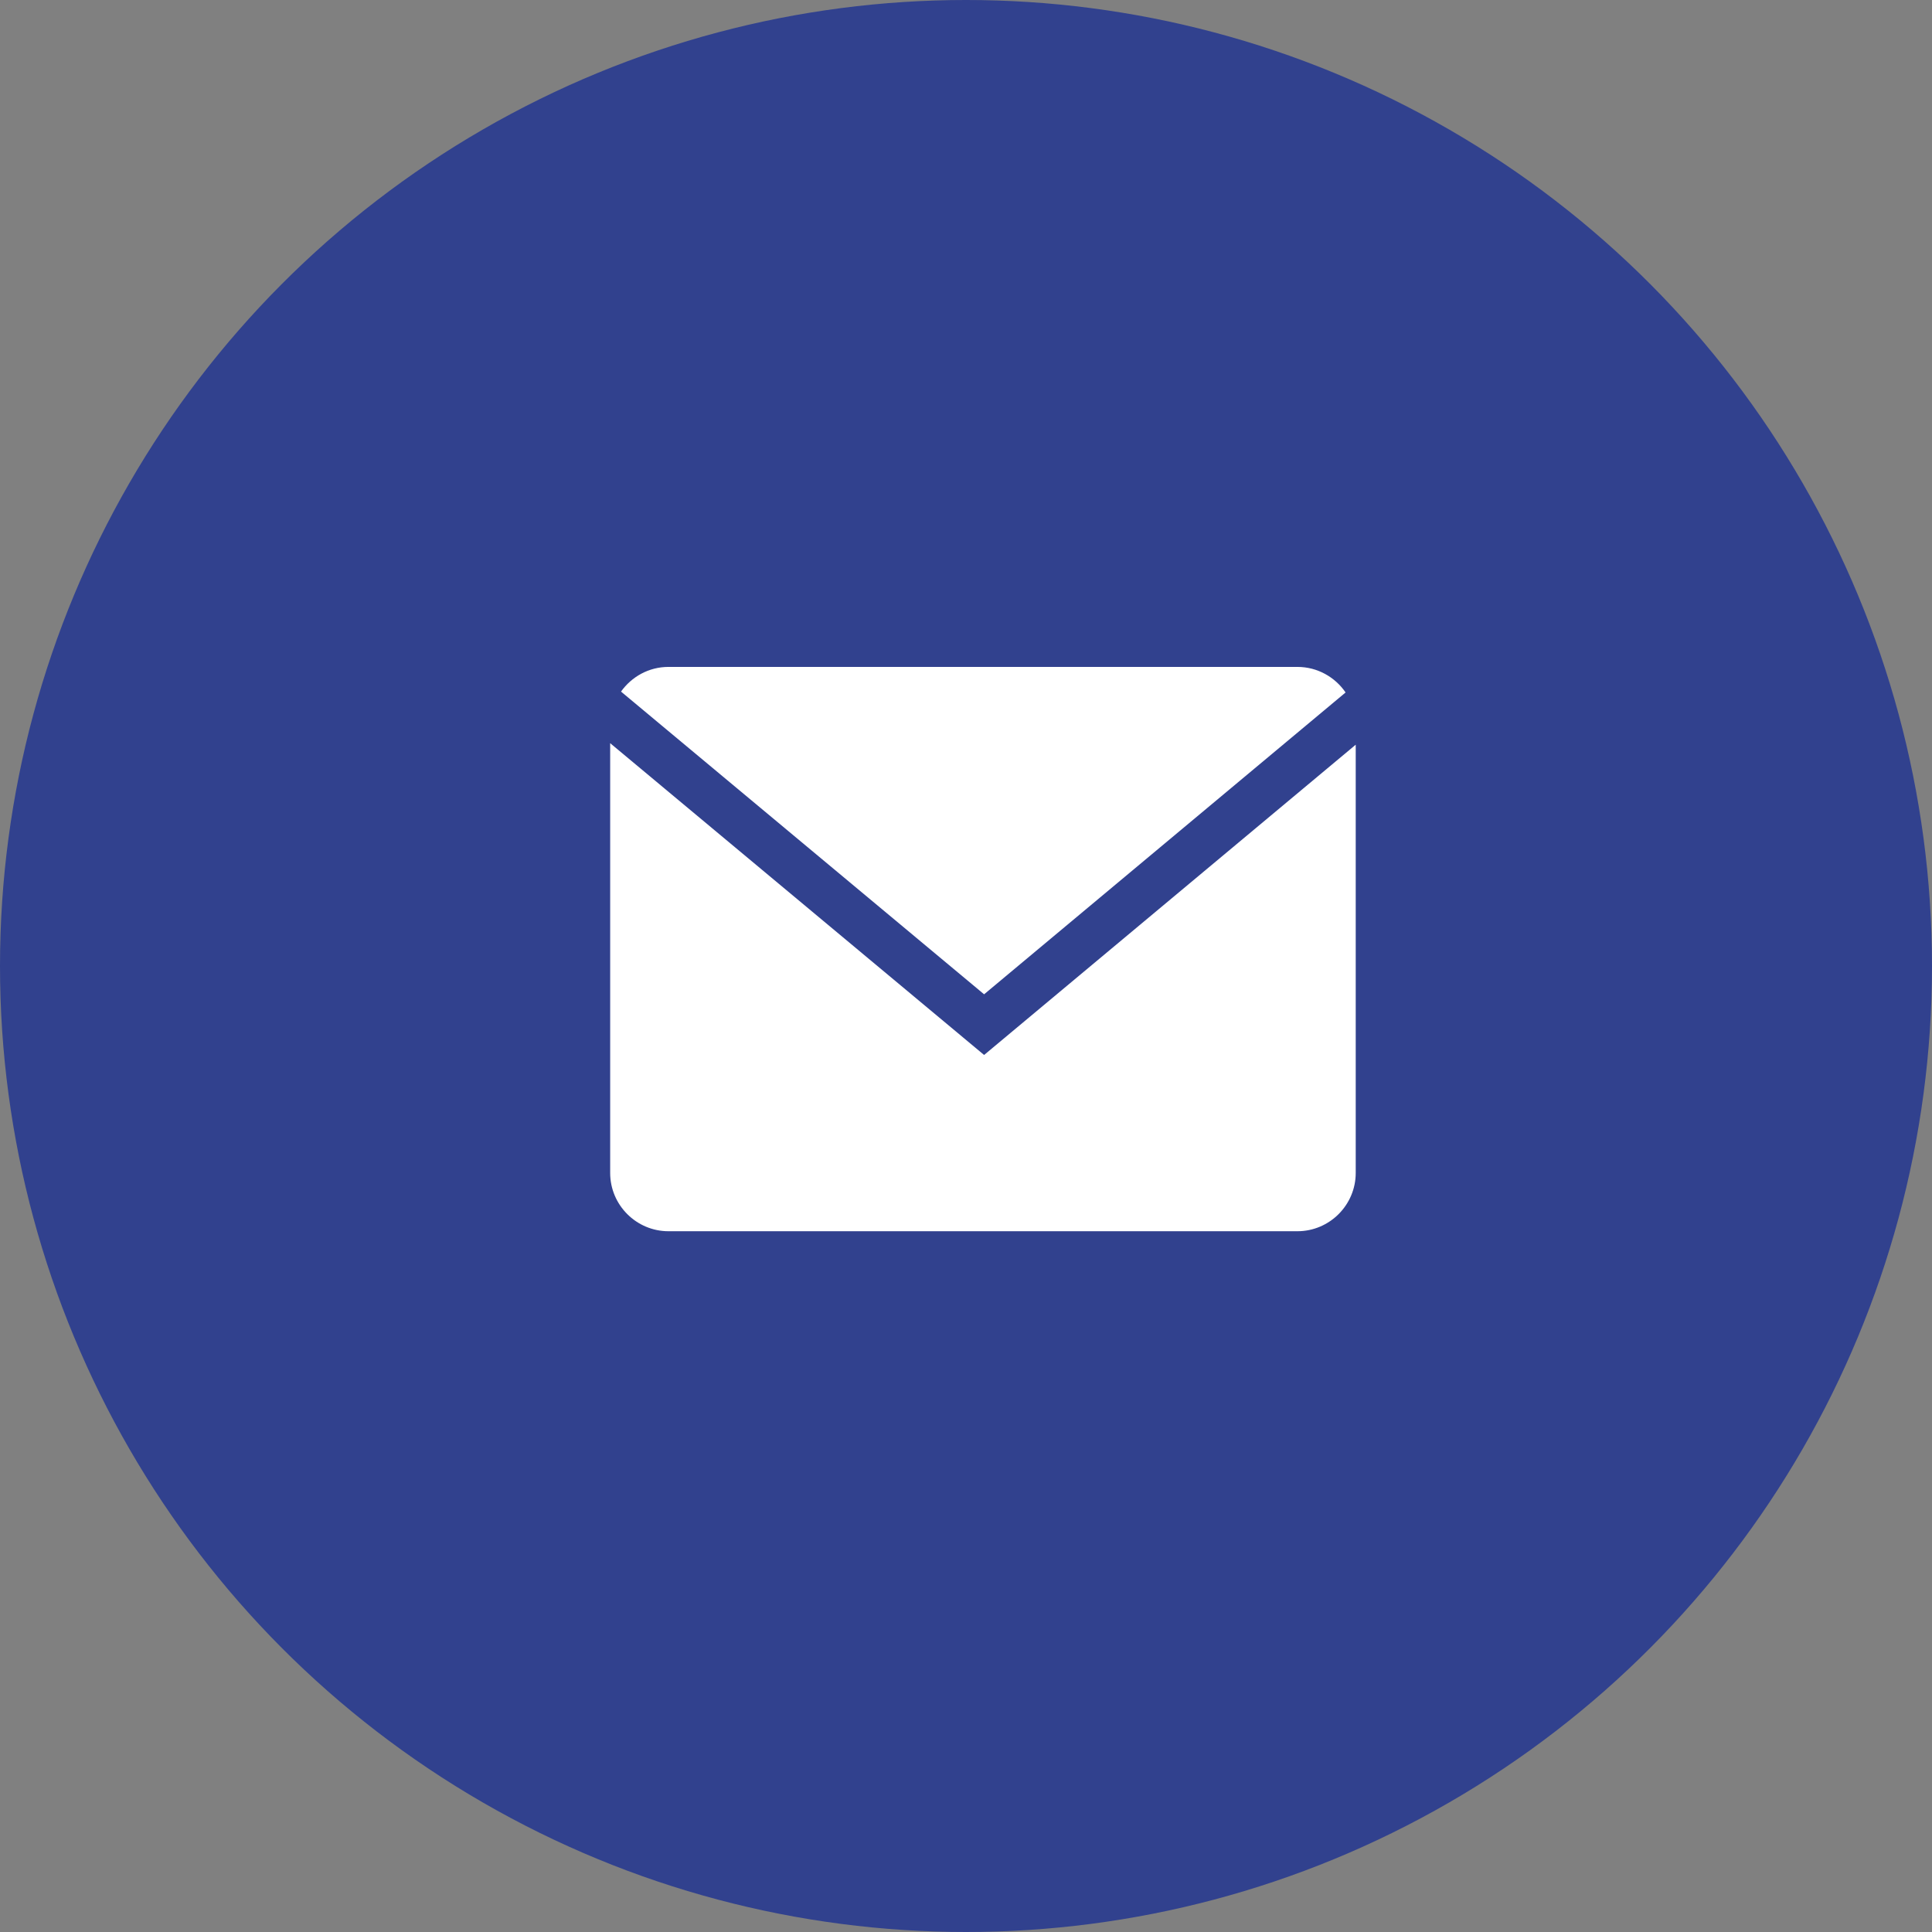 <?xml version="1.0" encoding="UTF-8"?> <svg xmlns="http://www.w3.org/2000/svg" width="57" height="57" viewBox="0 0 57 57" fill="none"><rect x="0" y="0" width="57" height="57" fill="#808080" stroke="none"/><circle cx="28.5" cy="28.5" r="28.5" fill="#31418E"></circle><path d="M39.699 20.43C39.389 19.976 38.867 19.676 38.279 19.676H19.72C19.144 19.676 18.635 19.965 18.322 20.404L29.034 29.335L39.699 20.43Z" fill="white"></path><path d="M18.002 21.926V34.606C18.002 35.552 18.775 36.325 19.721 36.325H38.279C39.224 36.325 39.998 35.552 39.998 34.606V21.971L29.034 31.125L18.002 21.926Z" fill="white"></path></svg> 